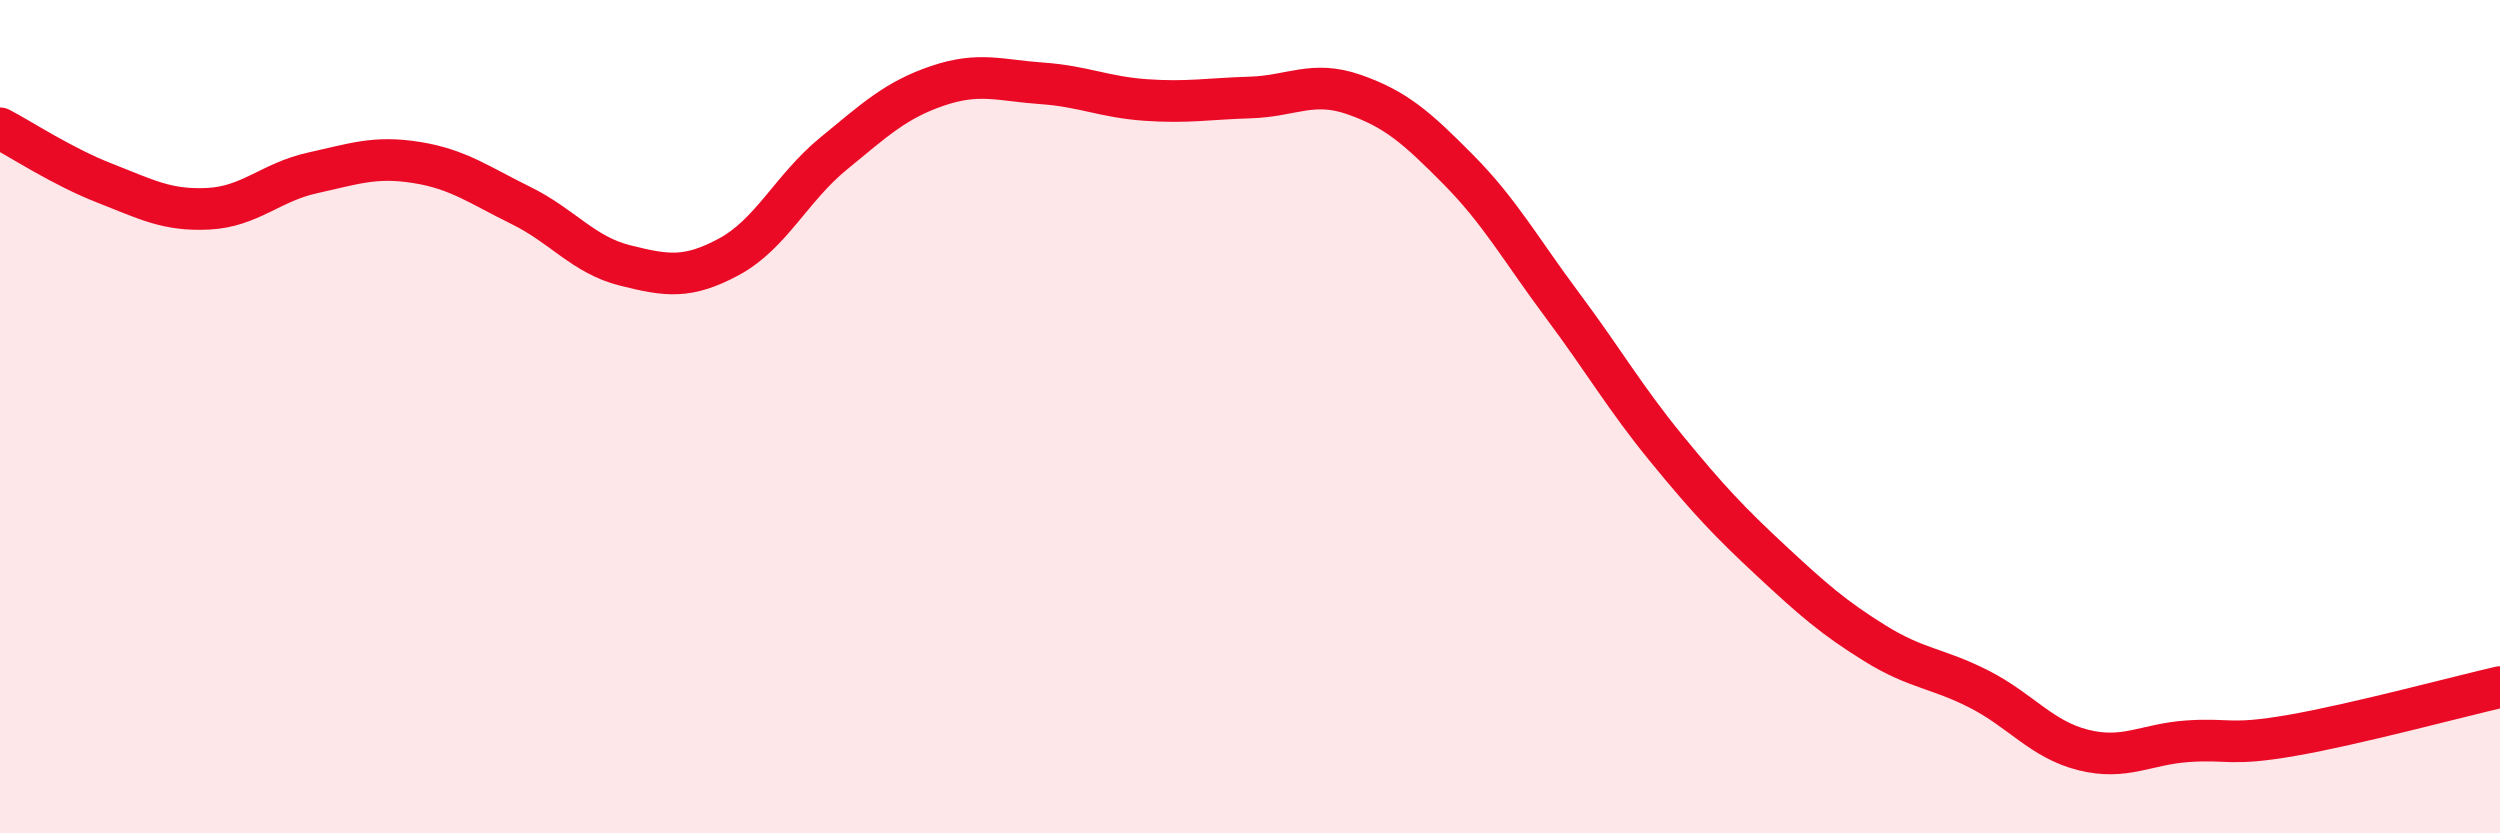 
    <svg width="60" height="20" viewBox="0 0 60 20" xmlns="http://www.w3.org/2000/svg">
      <path
        d="M 0,3.08 C 0.5,3.34 1.5,4 2.5,4.39 C 3.5,4.78 4,5.06 5,5.01 C 6,4.96 6.5,4.37 7.5,4.15 C 8.5,3.93 9,3.74 10,3.9 C 11,4.06 11.5,4.44 12.5,4.93 C 13.5,5.42 14,6.12 15,6.37 C 16,6.62 16.5,6.7 17.5,6.16 C 18.5,5.62 19,4.51 20,3.69 C 21,2.87 21.5,2.4 22.5,2.06 C 23.5,1.72 24,1.93 25,2 C 26,2.07 26.5,2.33 27.5,2.4 C 28.5,2.47 29,2.37 30,2.34 C 31,2.31 31.5,1.92 32.5,2.27 C 33.5,2.62 34,3.06 35,4.07 C 36,5.08 36.5,5.99 37.5,7.33 C 38.5,8.67 39,9.55 40,10.77 C 41,11.99 41.5,12.52 42.5,13.45 C 43.5,14.38 44,14.82 45,15.44 C 46,16.06 46.5,16.03 47.5,16.54 C 48.5,17.05 49,17.75 50,18 C 51,18.25 51.5,17.86 52.5,17.79 C 53.5,17.72 53.5,17.91 55,17.65 C 56.5,17.39 59,16.72 60,16.49L60 20L0 20Z"
        fill="#EB0A25"
        opacity="0.1"
        stroke-linecap="round"
        stroke-linejoin="round"
      />
      <path
        d="M 0,3.08 C 0.5,3.34 1.5,4 2.5,4.39 C 3.5,4.78 4,5.06 5,5.01 C 6,4.96 6.5,4.37 7.5,4.15 C 8.5,3.93 9,3.74 10,3.9 C 11,4.06 11.5,4.44 12.5,4.93 C 13.5,5.42 14,6.12 15,6.37 C 16,6.62 16.5,6.7 17.5,6.16 C 18.5,5.62 19,4.51 20,3.69 C 21,2.87 21.5,2.4 22.5,2.06 C 23.5,1.72 24,1.93 25,2 C 26,2.07 26.5,2.33 27.5,2.4 C 28.5,2.47 29,2.37 30,2.34 C 31,2.31 31.5,1.92 32.5,2.27 C 33.5,2.62 34,3.06 35,4.07 C 36,5.08 36.5,5.99 37.5,7.33 C 38.5,8.67 39,9.55 40,10.77 C 41,11.99 41.5,12.52 42.5,13.45 C 43.5,14.38 44,14.82 45,15.44 C 46,16.06 46.5,16.03 47.5,16.54 C 48.5,17.05 49,17.75 50,18 C 51,18.25 51.5,17.86 52.5,17.79 C 53.5,17.72 53.5,17.91 55,17.65 C 56.5,17.39 59,16.72 60,16.49"
        stroke="#EB0A25"
        stroke-width="1"
        fill="none"
        stroke-linecap="round"
        stroke-linejoin="round"
      />
    </svg>
  